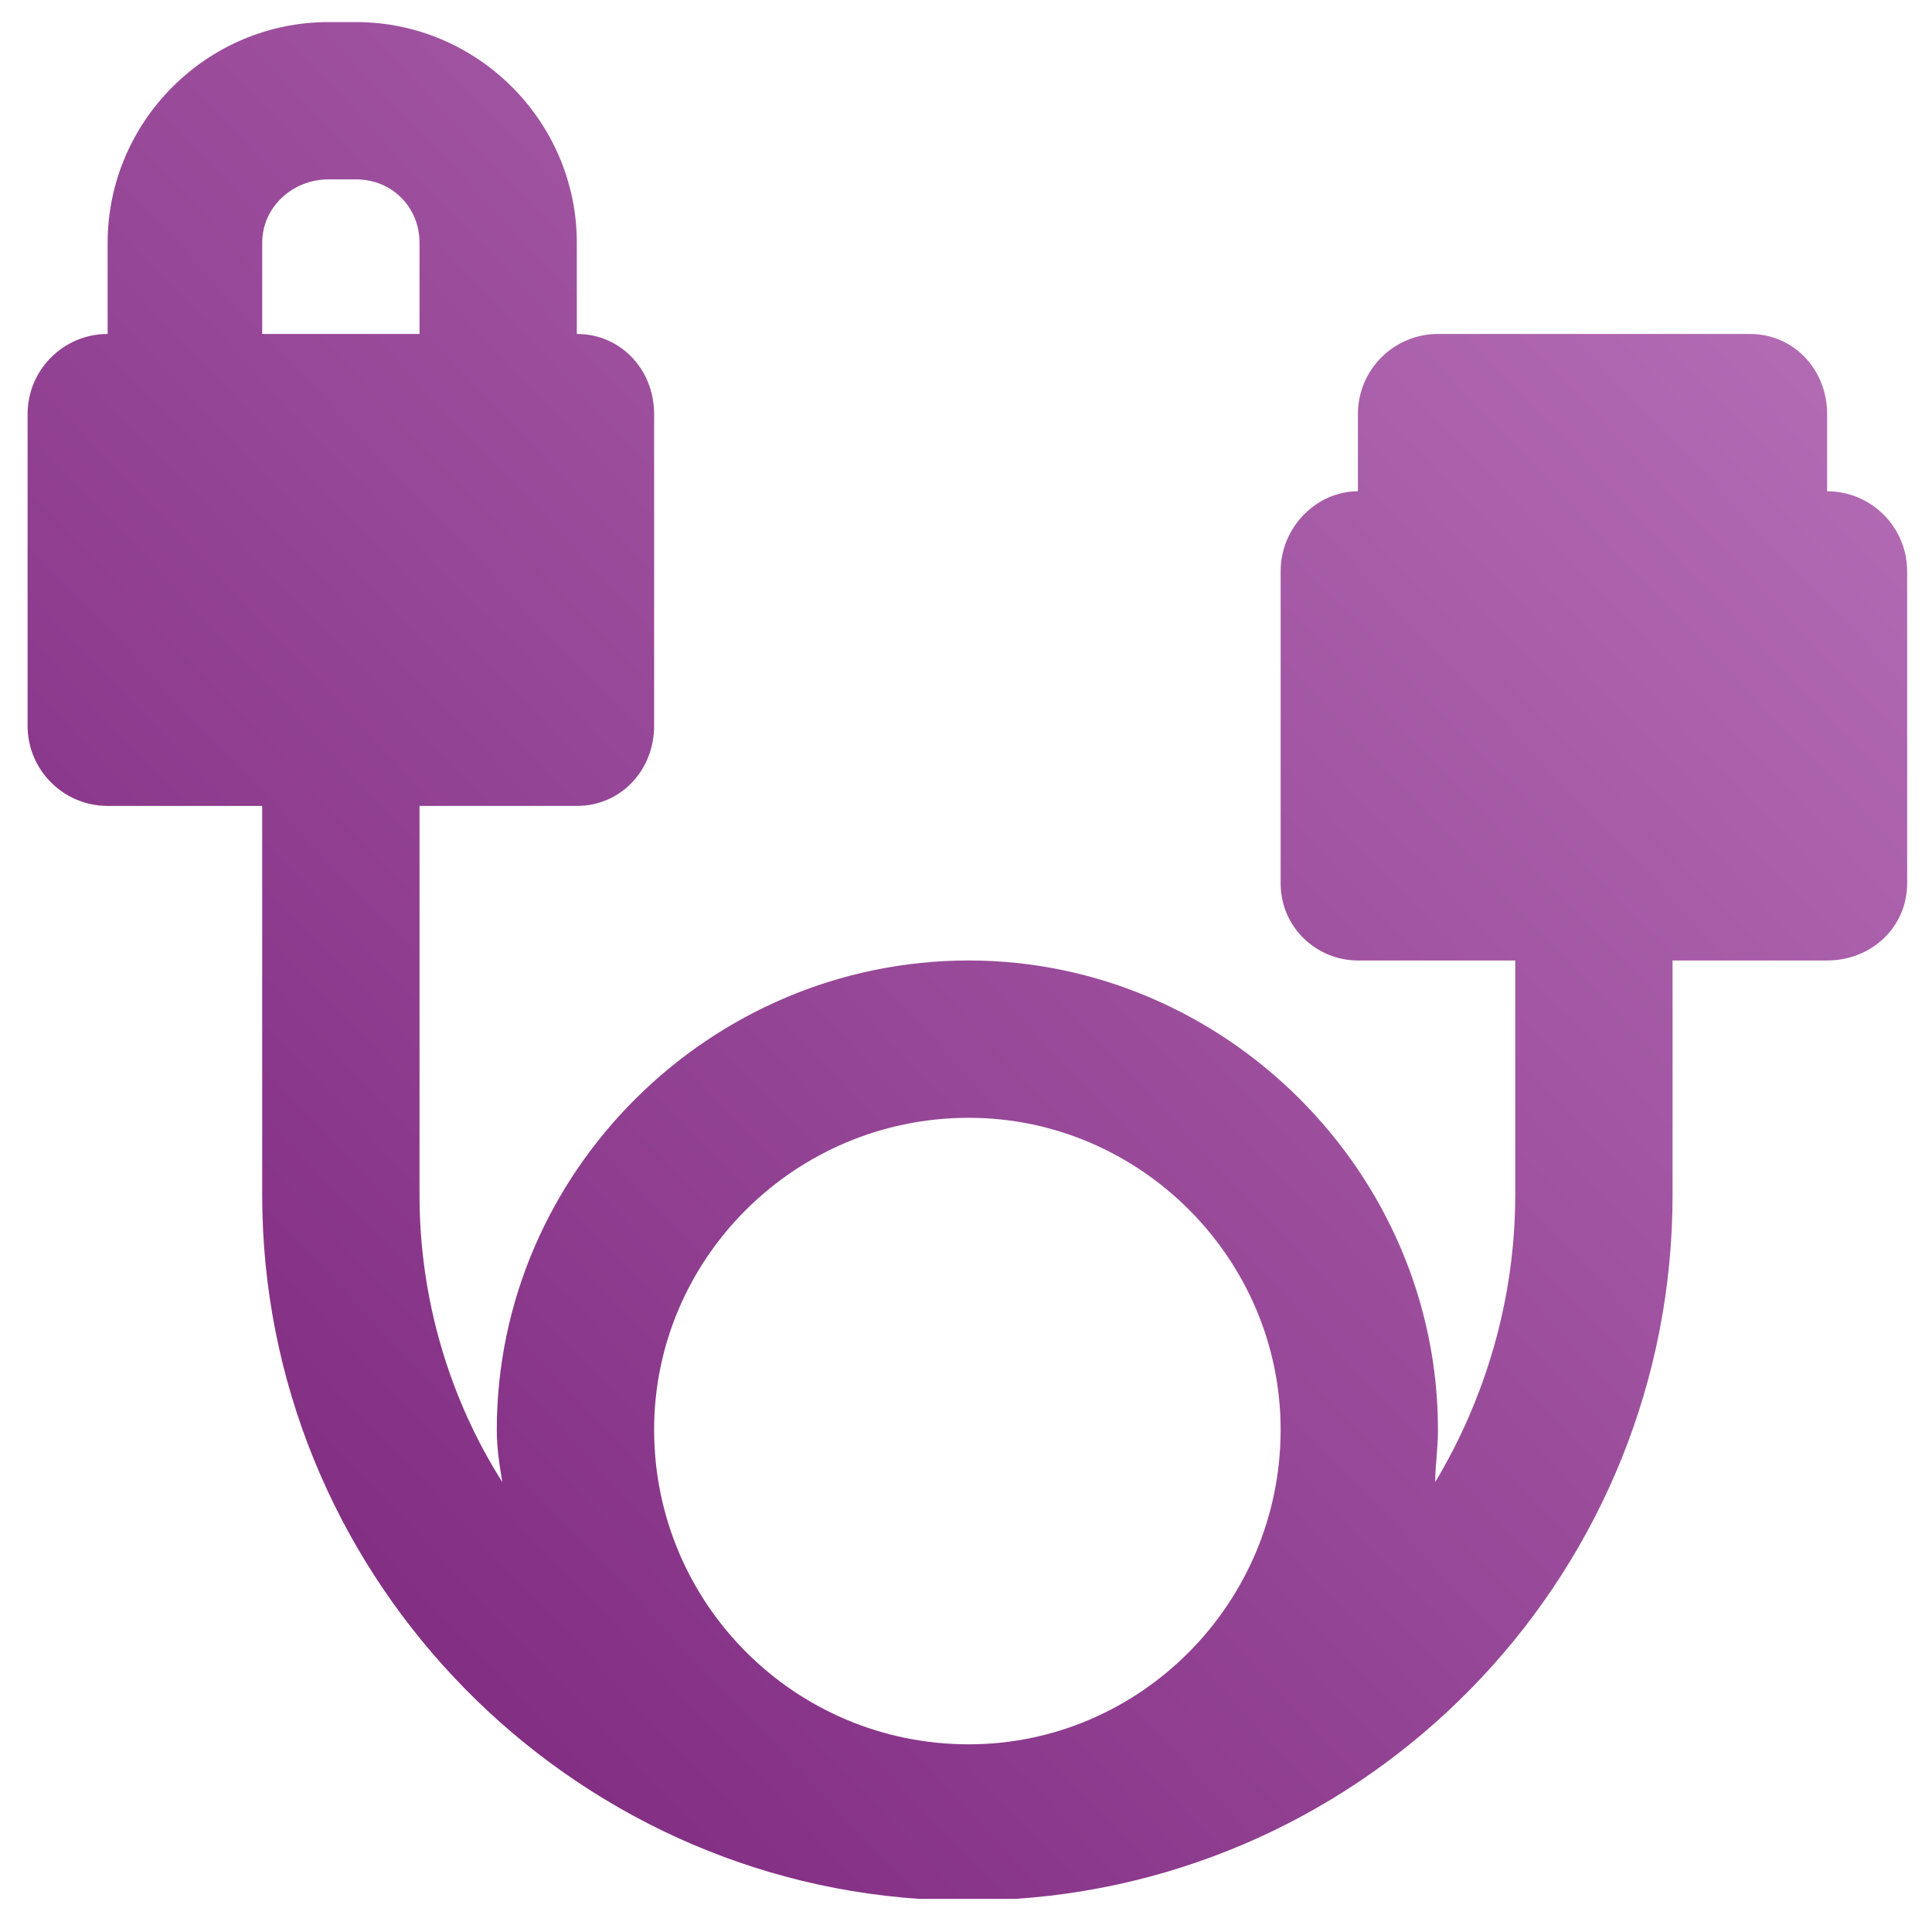 <?xml version="1.0" encoding="UTF-8"?>
<!DOCTYPE svg PUBLIC "-//W3C//DTD SVG 1.1//EN" "http://www.w3.org/Graphics/SVG/1.1/DTD/svg11.dtd">
<!-- Creator: CorelDRAW X6 -->
<svg xmlns="http://www.w3.org/2000/svg" xml:space="preserve" width="7mm" height="7mm" version="1.1" style="shape-rendering:geometricPrecision; text-rendering:geometricPrecision; image-rendering:optimizeQuality; fill-rule:evenodd; clip-rule:evenodd"
viewBox="0 0 700 700"
 xmlns:xlink="http://www.w3.org/1999/xlink">
 <defs>
  <style type="text/css">
   <![CDATA[
    .fil0 {fill:url(#id0)}
   ]]>
  </style>
  <linearGradient id="id0" gradientUnits="userSpaceOnUse" x1="1.92" y1="679.491" x2="699.243" y2="17.034">
   <stop offset="0" style="stop-color:#772078"/>
   <stop offset="1" style="stop-color:#BA74BB"/>
  </linearGradient>
 </defs>
 <g id="Слой_x0020_1">
  <g id="_255071616">
   <g>
    <path class="fil0" d="M662 178l0 -28c0,-16 -12,-29 -28,-29l-113 0c-16,0 -29,13 -29,29l0 28c-15,0 -28,13 -28,29l0 113c0,16 13,28 28,28l57 0 0 85c0,38 -11,74 -29,104 0,-6 1,-12 1,-19 0,-93 -77,-170 -170,-170 -94,0 -171,77 -171,170 0,7 1,13 2,19 -19,-30 -30,-66 -30,-104l0 -141 57 0c16,0 28,-13 28,-29l0 -113c0,-16 -12,-29 -28,-29l0 -33c0,-44 -36,-80 -80,-80l-10 0c-44,0 -80,36 -80,80l0 33c-16,0 -29,13 -29,29l0 113c0,16 13,29 29,29l56 0 0 141c0,135 106,246 238,255 6,0 12,0 18,0 5,0 11,0 17,0 133,-9 238,-120 238,-255l0 -85 56 0c16,0 29,-12 29,-28l0 -113c0,-16 -13,-29 -29,-29zm-510 -57l-57 0 0 -33c0,-13 11,-23 24,-23l10 0c13,0 23,10 23,23l0 33zm199 511c-63,0 -114,-51 -114,-114 0,-62 51,-113 114,-113 62,0 113,51 113,113 0,63 -51,114 -113,114z"/>
   </g>
  </g>
 </g>
</svg>
